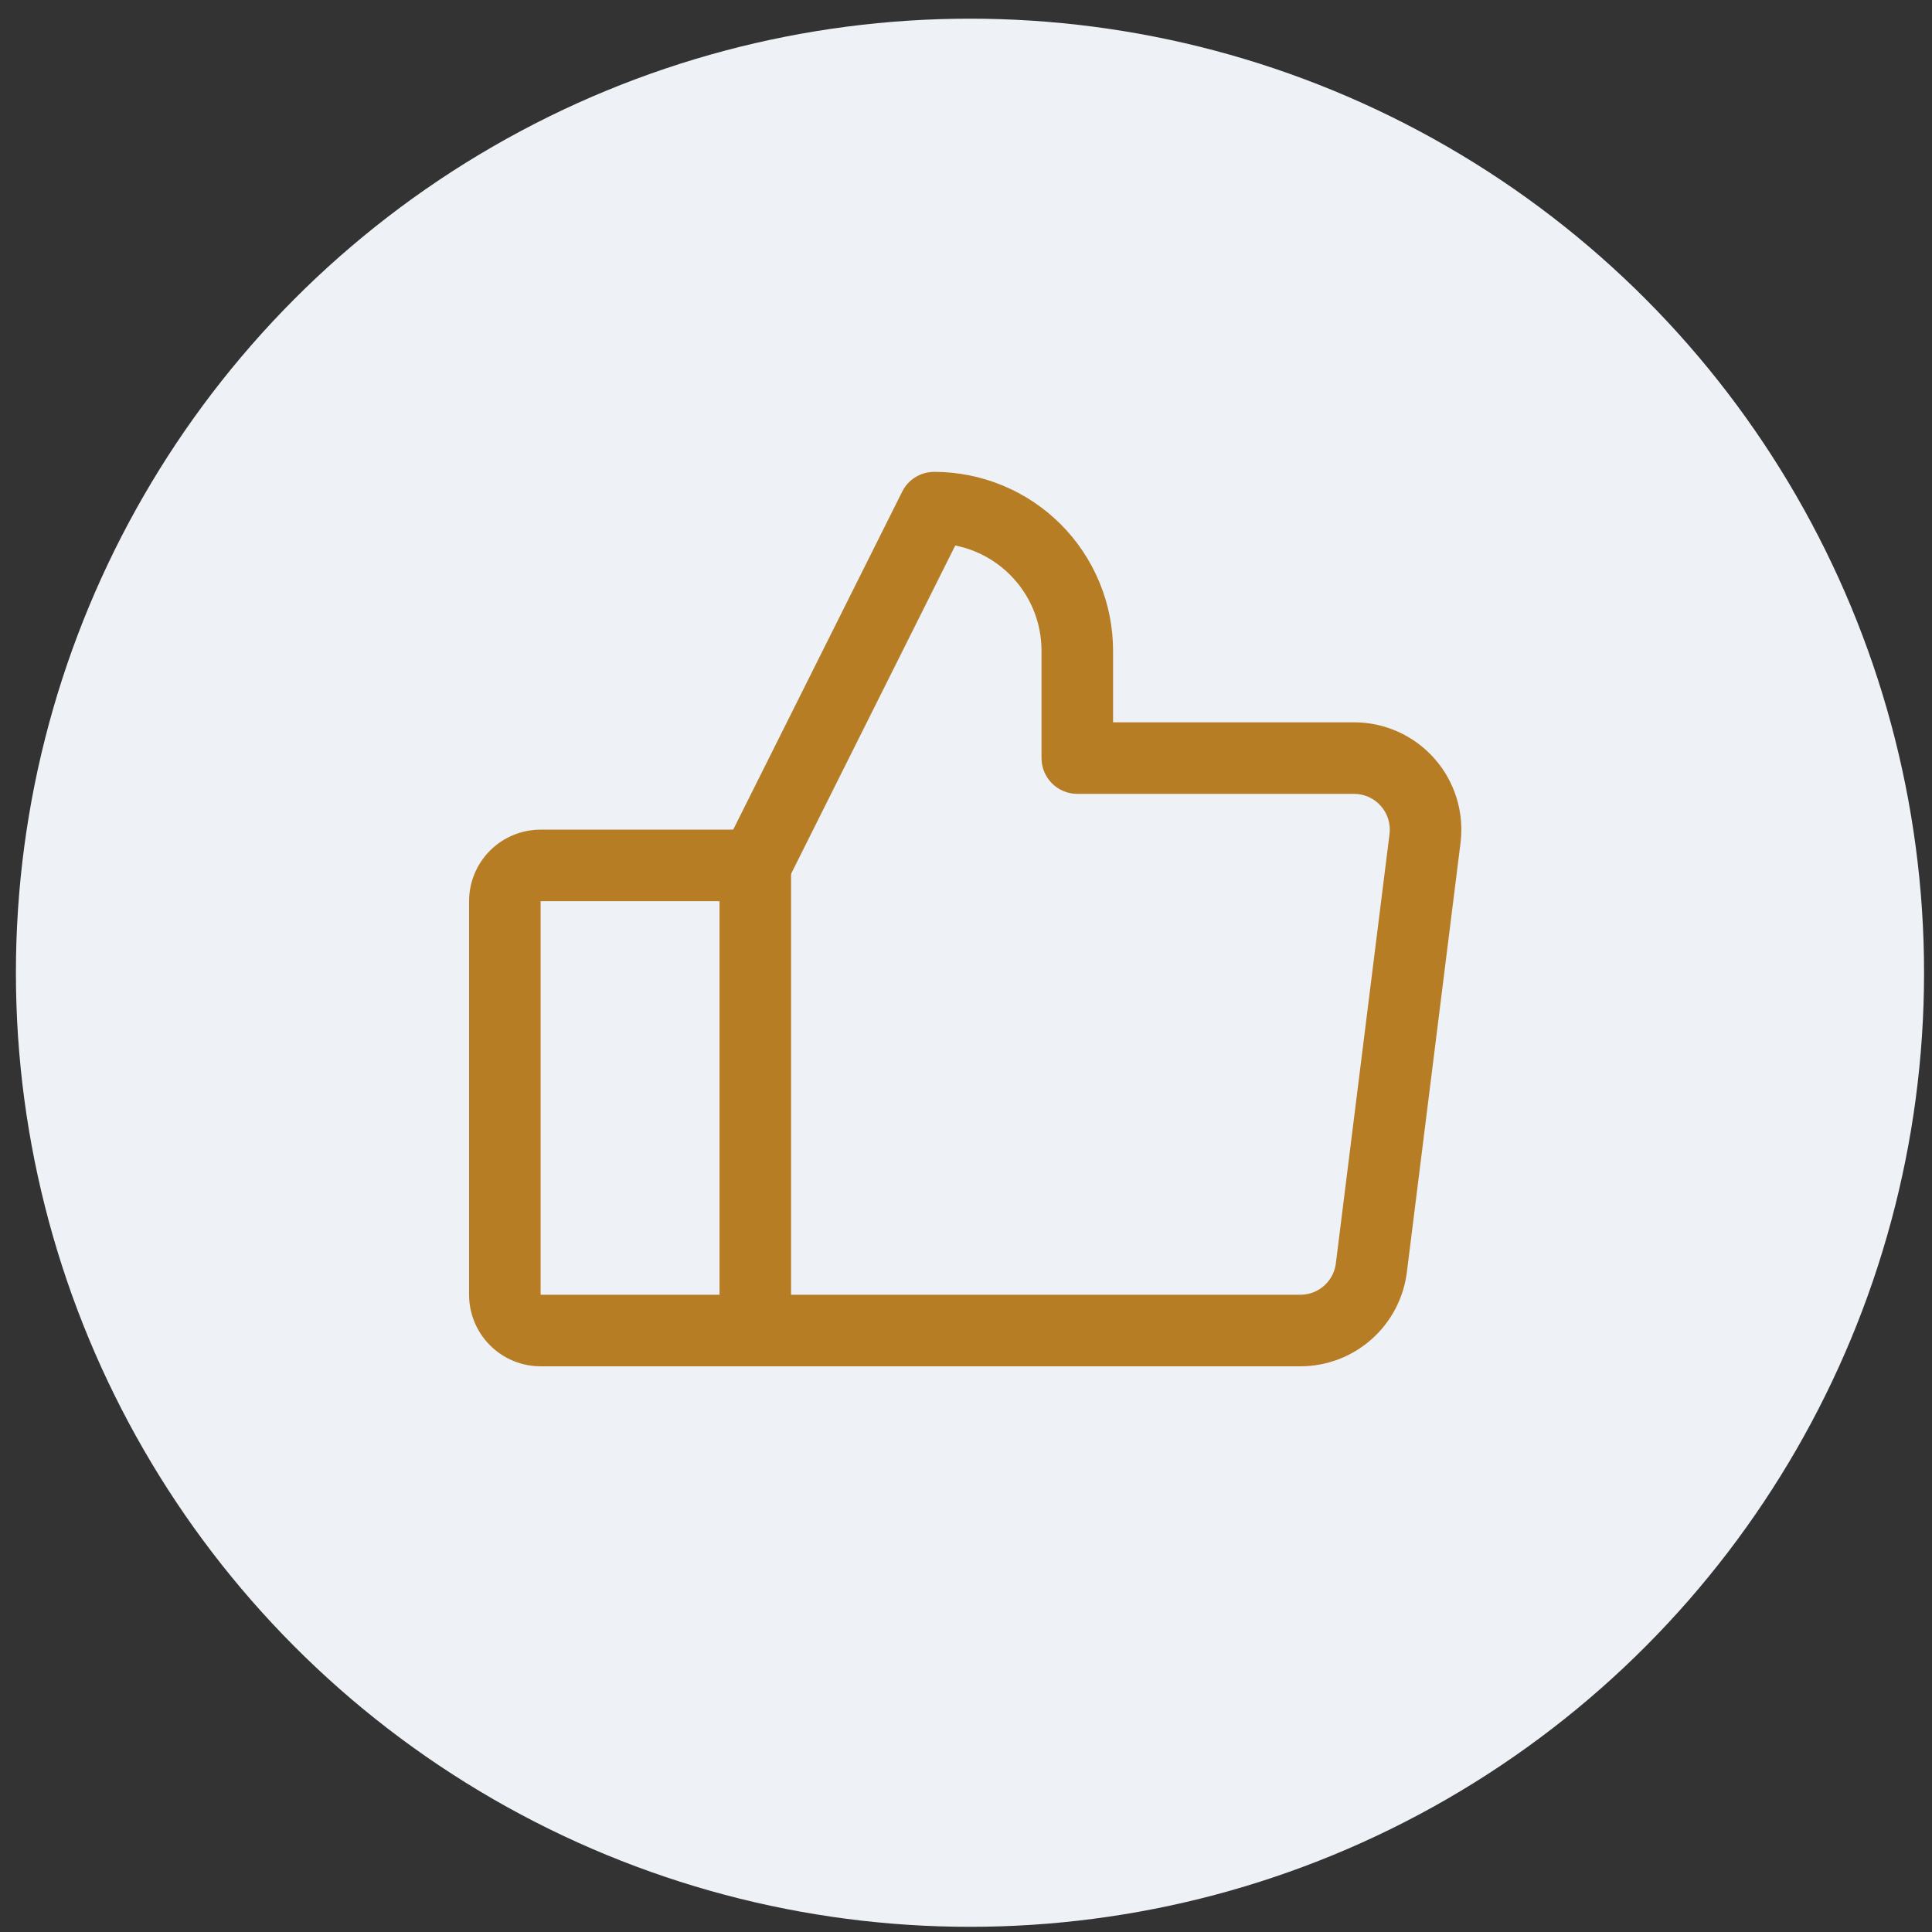 <svg xmlns="http://www.w3.org/2000/svg" width="81" height="81" viewBox="0 0 81 81" fill="none"><rect x="0" y="0" width="81" height="81" fill="#333333" stroke="none"/><circle cx="40.667" cy="40.783" r="40" fill="#EEF2F6"></circle><rect width="48" height="48" transform="translate(16.667 16.783)" fill="#EEF2F6"></rect><path fill-rule="evenodd" clip-rule="evenodd" d="M20.545 35.661C21.107 35.099 21.87 34.783 22.666 34.783H31.666C32.494 34.783 33.166 35.454 33.166 36.283V55.783C33.166 56.611 32.494 57.283 31.666 57.283H22.666C21.87 57.283 21.107 56.967 20.545 56.404C19.982 55.841 19.666 55.078 19.666 54.283V37.783C19.666 36.987 19.982 36.224 20.545 35.661ZM22.666 37.783V54.283H30.166V37.783L22.666 37.783Z" fill="#B77D25"></path><path fill-rule="evenodd" clip-rule="evenodd" d="M37.825 20.612C38.079 20.104 38.598 19.783 39.166 19.783C40.151 19.783 41.127 19.977 42.036 20.354C42.946 20.73 43.773 21.283 44.47 21.979C45.166 22.676 45.718 23.503 46.095 24.413C46.472 25.323 46.666 26.298 46.666 27.283V30.283H56.768C57.406 30.283 58.037 30.418 58.618 30.681C59.2 30.943 59.719 31.326 60.142 31.805C60.564 32.283 60.88 32.846 61.068 33.455C61.256 34.065 61.312 34.708 61.233 35.341L58.983 53.341C58.847 54.429 58.318 55.43 57.496 56.156C56.674 56.882 55.615 57.283 54.518 57.283H31.666C30.838 57.283 30.166 56.611 30.166 55.783C30.166 54.954 30.838 54.283 31.666 54.283H54.518C54.884 54.283 55.237 54.149 55.511 53.907C55.785 53.665 55.961 53.332 56.006 52.969L58.256 34.969C58.283 34.758 58.264 34.544 58.201 34.34C58.139 34.137 58.033 33.95 57.892 33.79C57.752 33.631 57.579 33.503 57.385 33.415C57.191 33.328 56.981 33.283 56.768 33.283H45.166C44.338 33.283 43.666 32.611 43.666 31.783V27.283C43.666 26.692 43.55 26.107 43.324 25.561C43.098 25.015 42.766 24.519 42.348 24.101C41.931 23.683 41.434 23.351 40.888 23.125C40.617 23.013 40.336 22.928 40.05 22.87L33.008 36.953C32.638 37.694 31.736 37.995 30.995 37.624C30.255 37.254 29.954 36.353 30.325 35.612L37.825 20.612Z" fill="#B77D25"></path></svg>